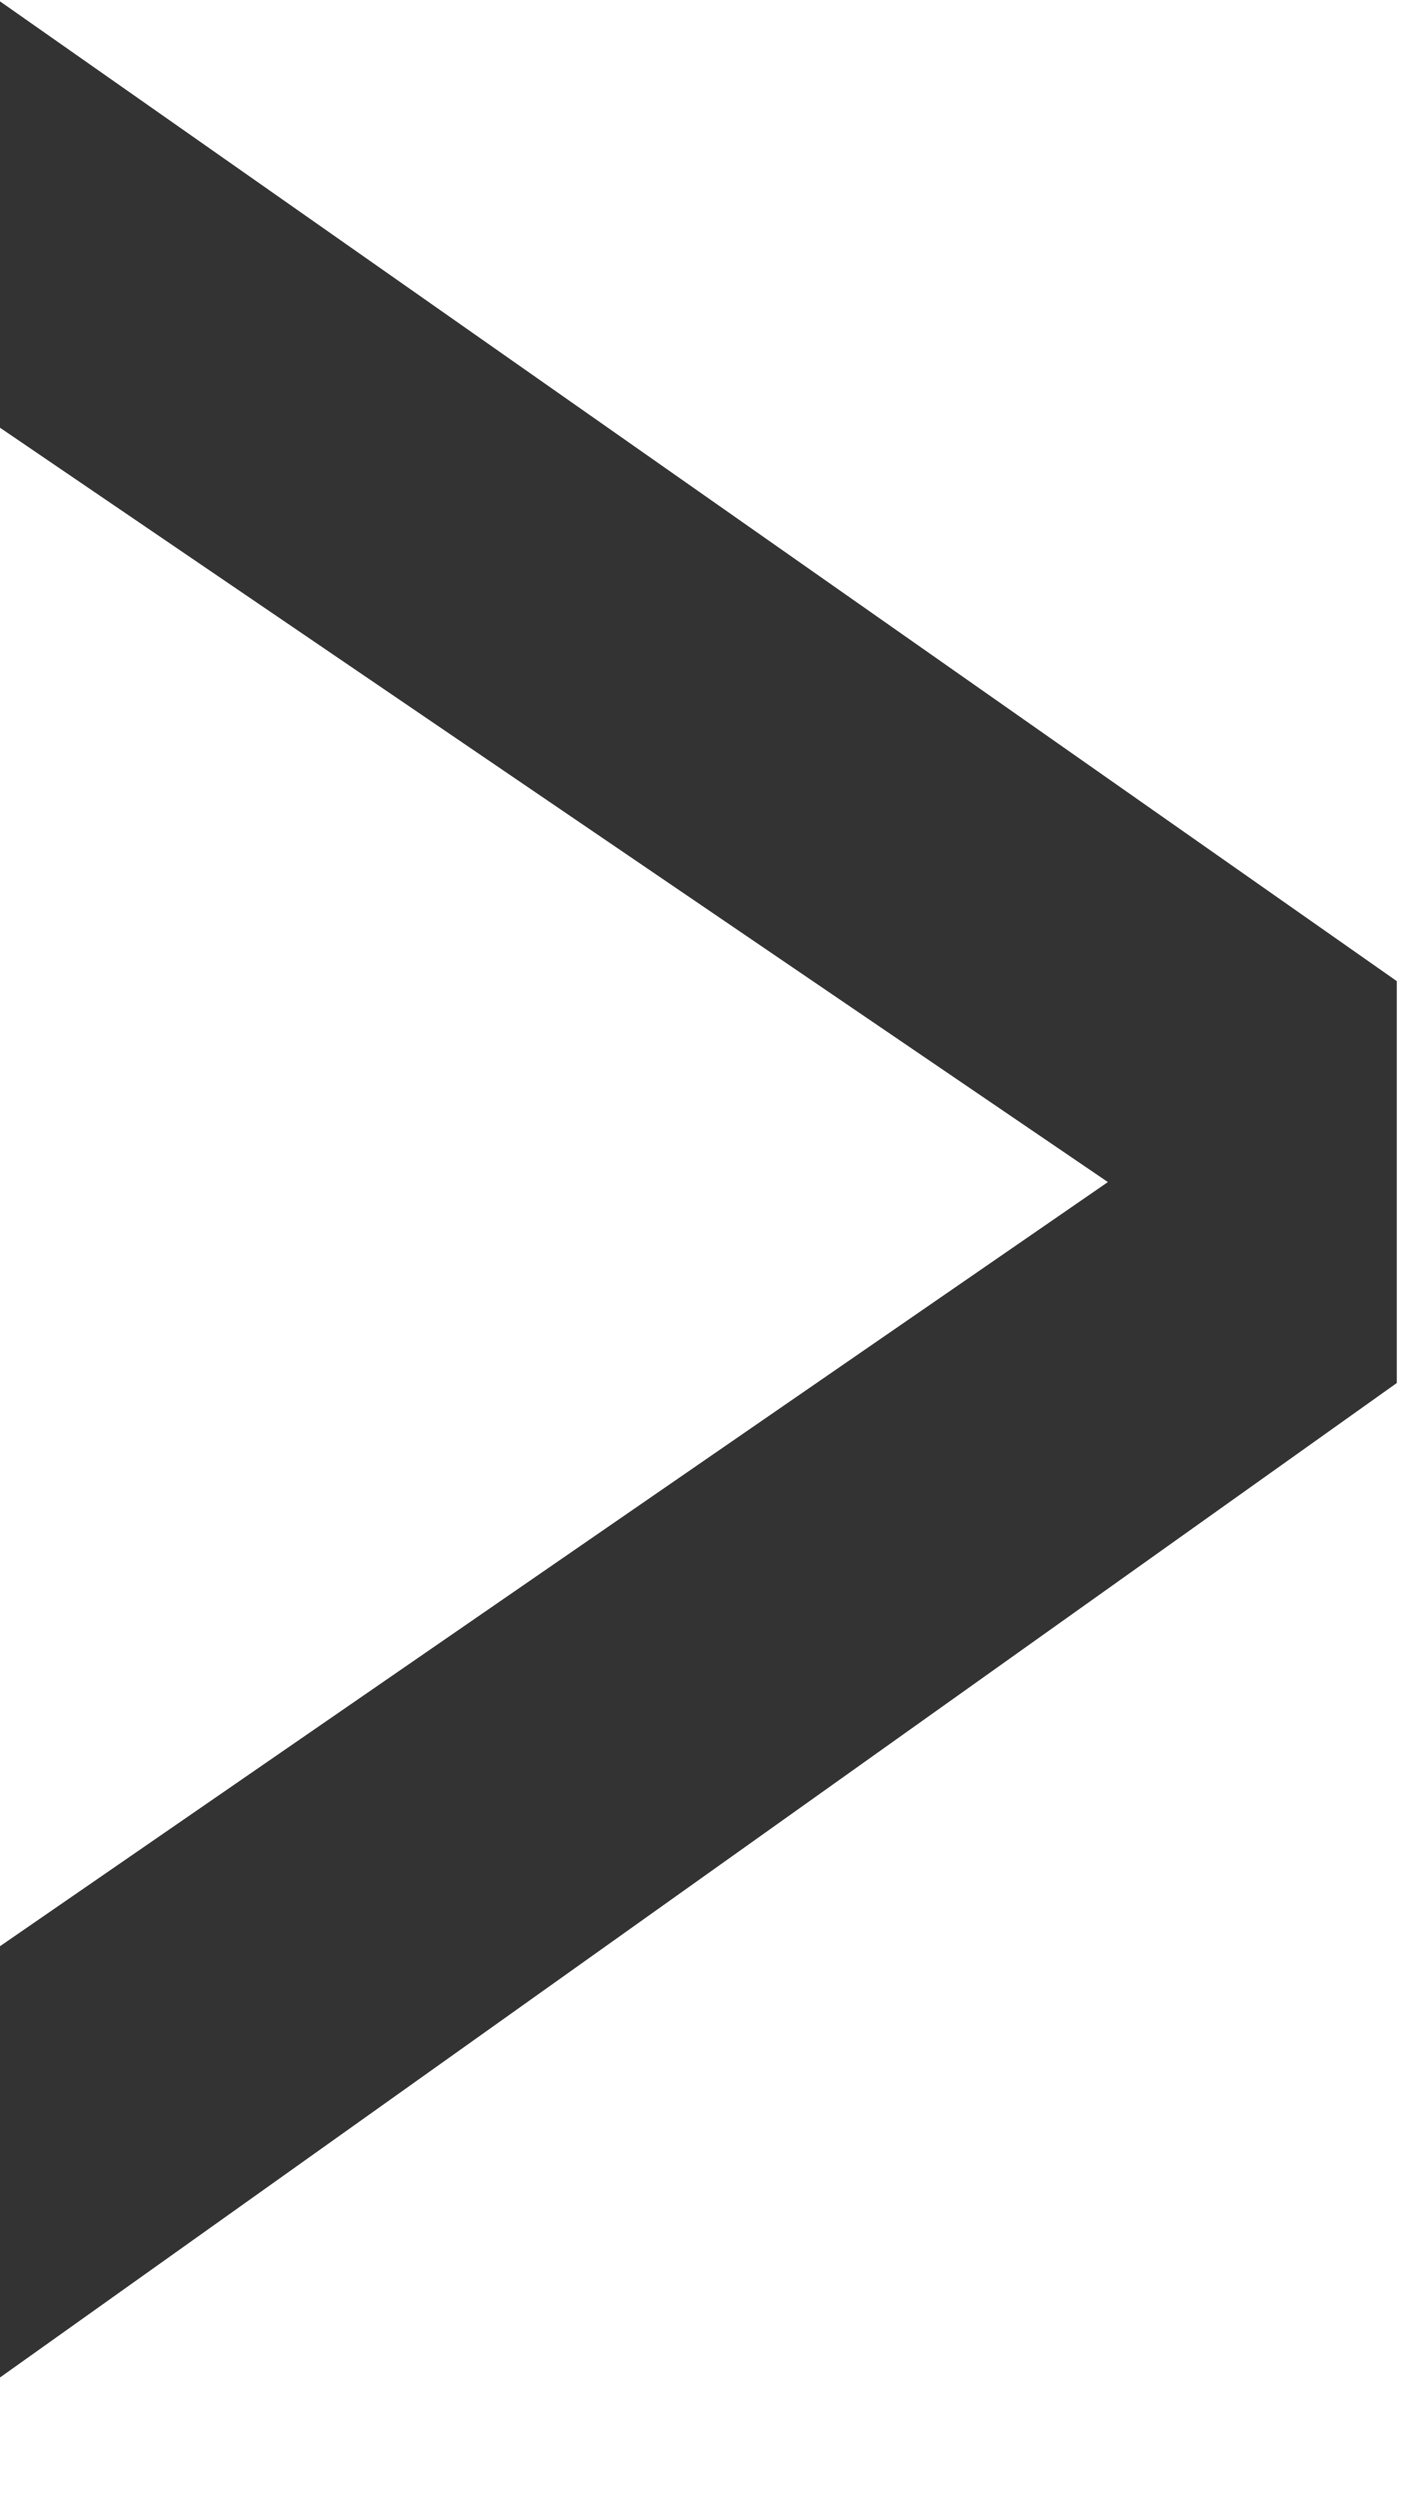 <?xml version="1.0" encoding="UTF-8" standalone="no"?>
<!DOCTYPE svg PUBLIC "-//W3C//DTD SVG 1.1//EN" "http://www.w3.org/Graphics/SVG/1.1/DTD/svg11.dtd">
<svg width="100%" height="100%" viewBox="0 0 9 16" version="1.1" xmlns="http://www.w3.org/2000/svg" xmlns:xlink="http://www.w3.org/1999/xlink" xml:space="preserve" xmlns:serif="http://www.serif.com/" style="fill-rule:evenodd;clip-rule:evenodd;stroke-linejoin:round;stroke-miterlimit:2;">
    <g id="_-" serif:id="&lt;" transform="matrix(-18.871,0,0,31.363,9.979,18.667)">
        <path d="M0.055,-0.313L0.055,-0.395L0.529,-0.595L0.529,-0.508L0.153,-0.354L0.529,-0.198L0.529,-0.11L0.055,-0.313Z" style="fill:rgb(51,51,51);fill-rule:nonzero;"/>
    </g>
</svg>

